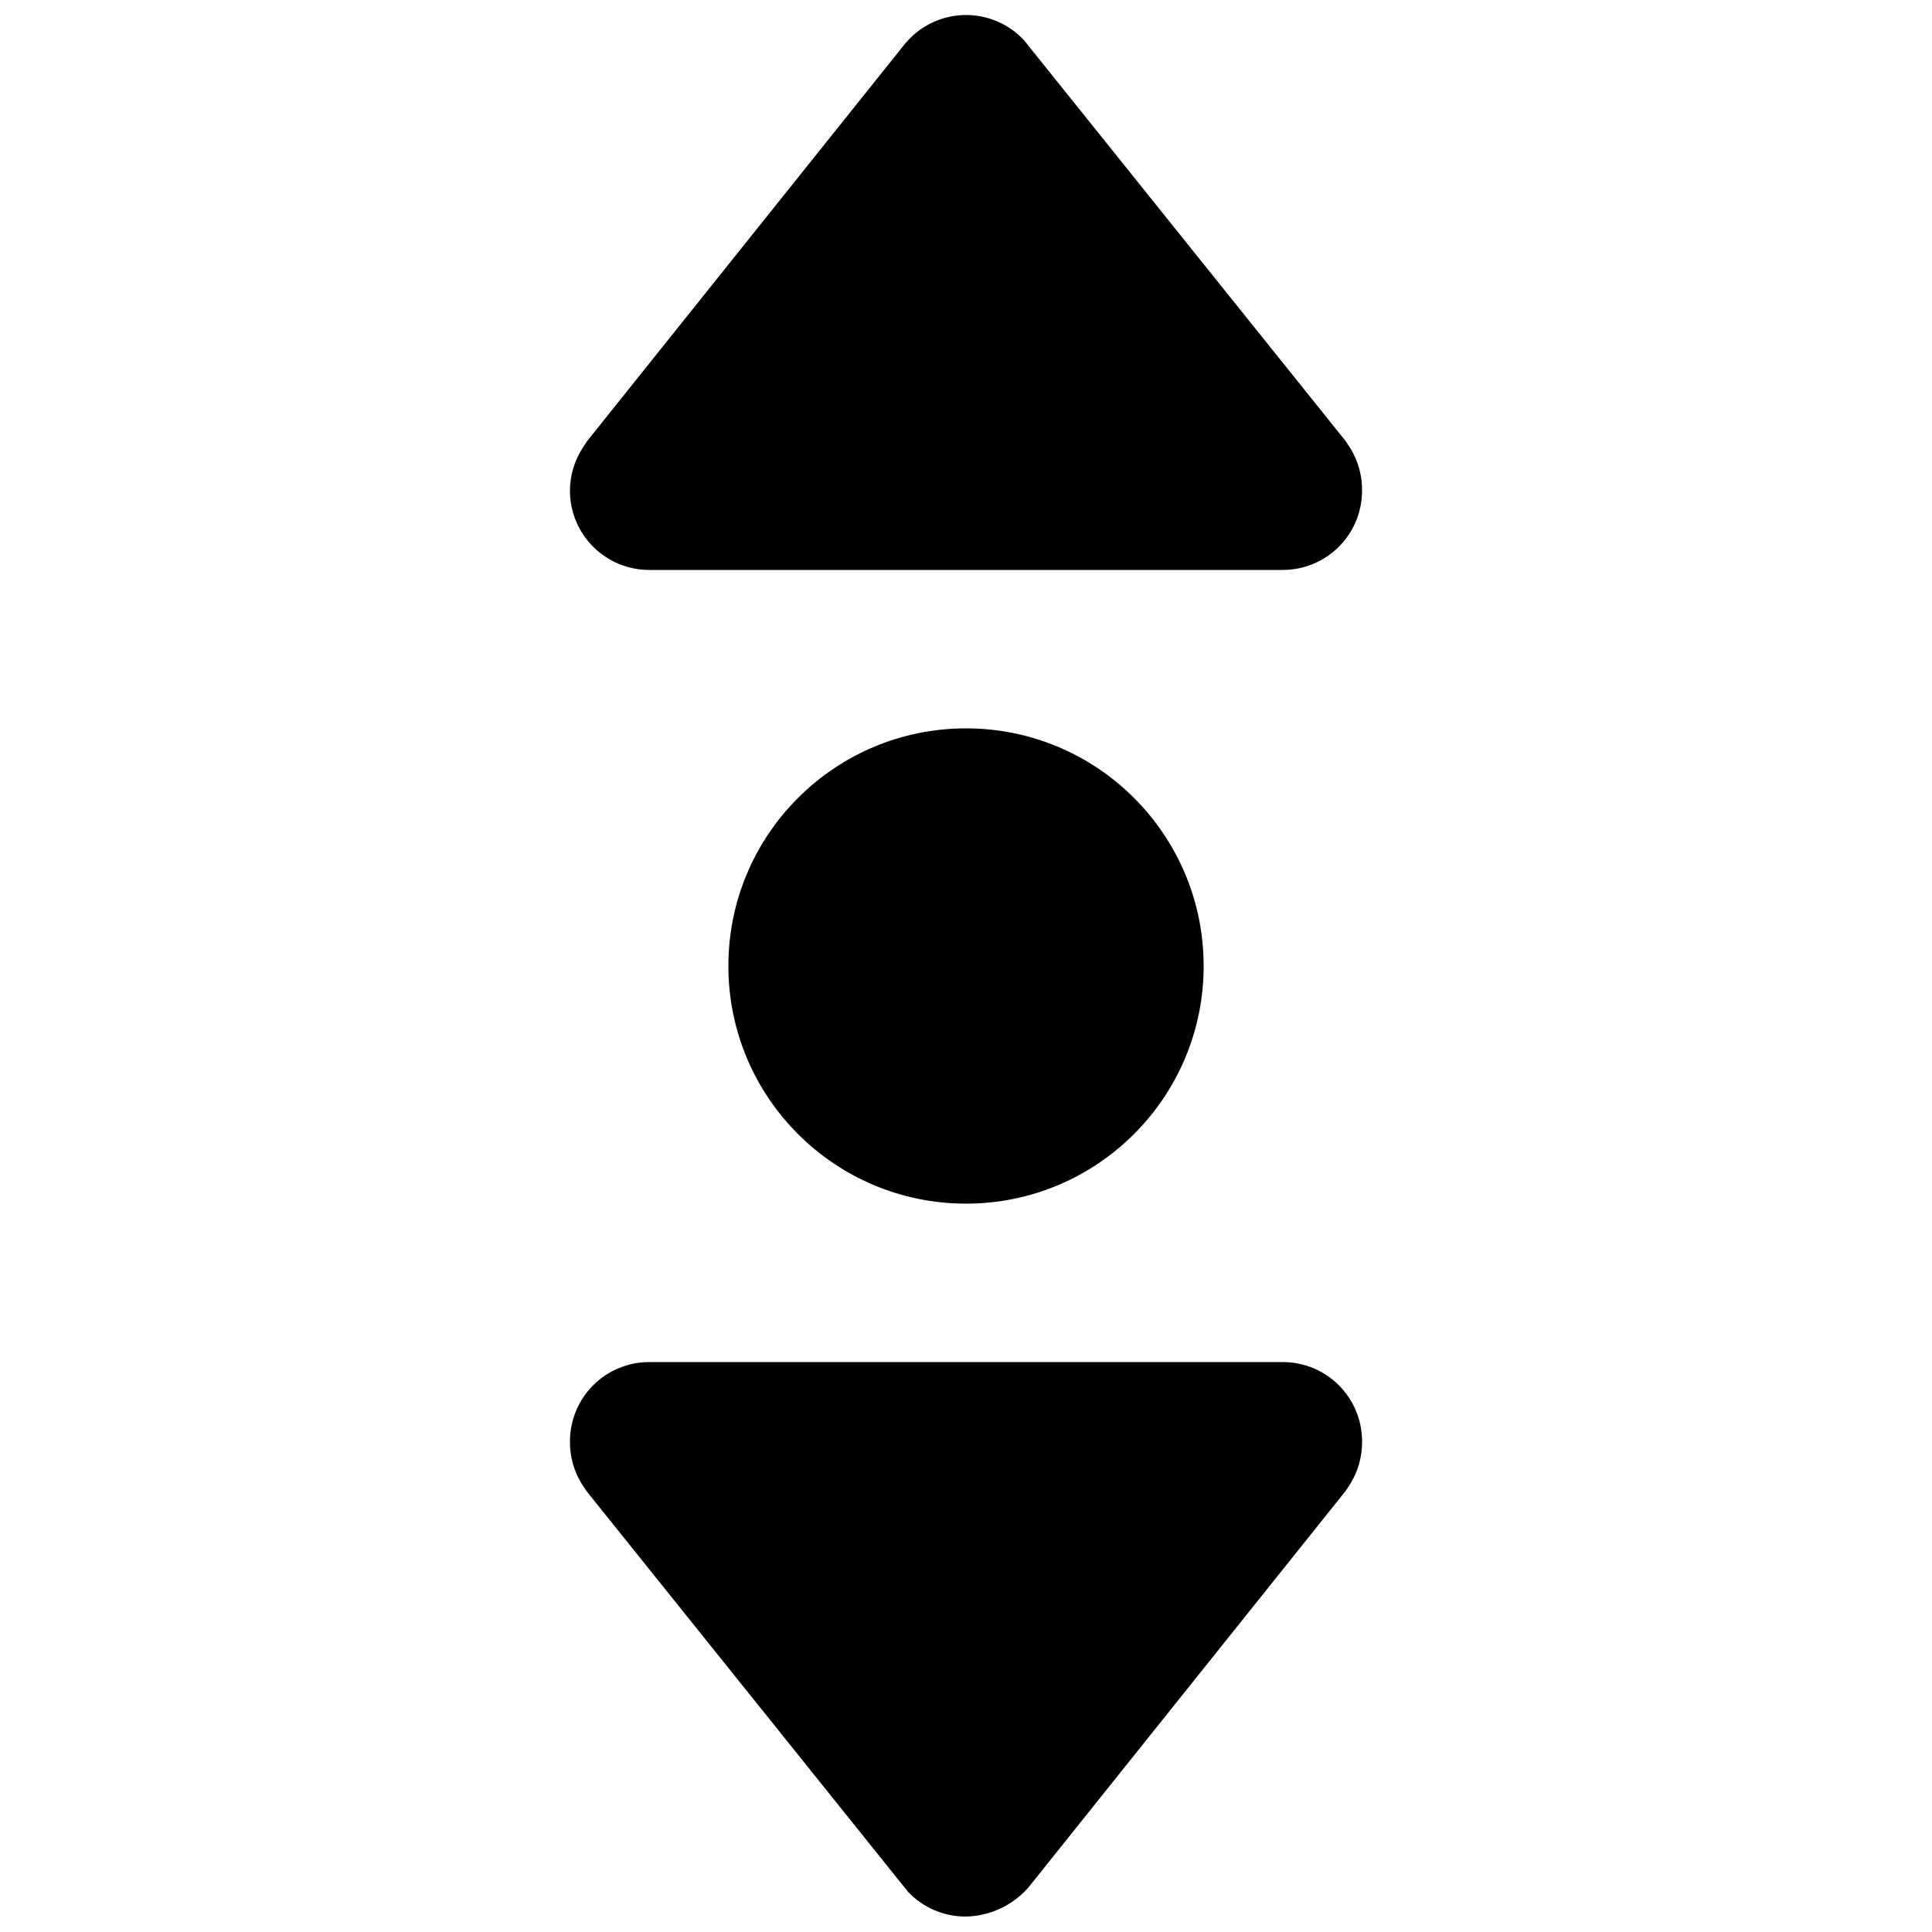 <?xml version="1.0" encoding="UTF-8"?>
<!-- Uploaded to: SVG Repo, www.svgrepo.com, Generator: SVG Repo Mixer Tools -->
<svg width="800px" height="800px" version="1.1" viewBox="144 144 512 512" xmlns="http://www.w3.org/2000/svg">
 <defs>
  <clipPath id="b">
   <path d="m295 504h210v147.9h-210z"/>
  </clipPath>
  <clipPath id="a">
   <path d="m295 148.09h210v147.91h-210z"/>
  </clipPath>
 </defs>
 <path d="m462.98 400c0 34.781-28.195 62.977-62.977 62.977s-62.977-28.195-62.977-62.977 28.195-62.977 62.977-62.977 62.977 28.195 62.977 62.977"/>
 <g clip-path="url(#b)">
  <path d="m299.45 539.18 85.227 106.22h0.004c3.992 4.191 9.535 6.543 15.324 6.508 6.371-0.141 12.391-2.961 16.582-7.766l83.969-104.96 1.258-1.891c2.109-3.398 3.203-7.332 3.148-11.336 0-5.566-2.211-10.906-6.148-14.844-3.934-3.934-9.273-6.148-14.844-6.148h-167.93c-5.57 0-10.906 2.215-14.844 6.148-3.938 3.938-6.148 9.277-6.148 14.844-0.055 4.004 1.039 7.938 3.148 11.336z"/>
 </g>
 <g clip-path="url(#a)">
  <path d="m316.03 295.04h167.94-0.004c5.57 0 10.91-2.211 14.844-6.148 3.938-3.938 6.148-9.277 6.148-14.844 0.055-4.004-1.039-7.934-3.148-11.336l-1.258-1.891-85.227-106.22c-4.168-4.438-10.055-6.848-16.137-6.606-6.082 0.242-11.762 3.109-15.562 7.863l-83.969 104.96-1.258 1.891c-2.184 3.379-3.352 7.312-3.359 11.336 0 5.566 2.211 10.906 6.148 14.844s9.273 6.148 14.844 6.148z"/>
 </g>
</svg>